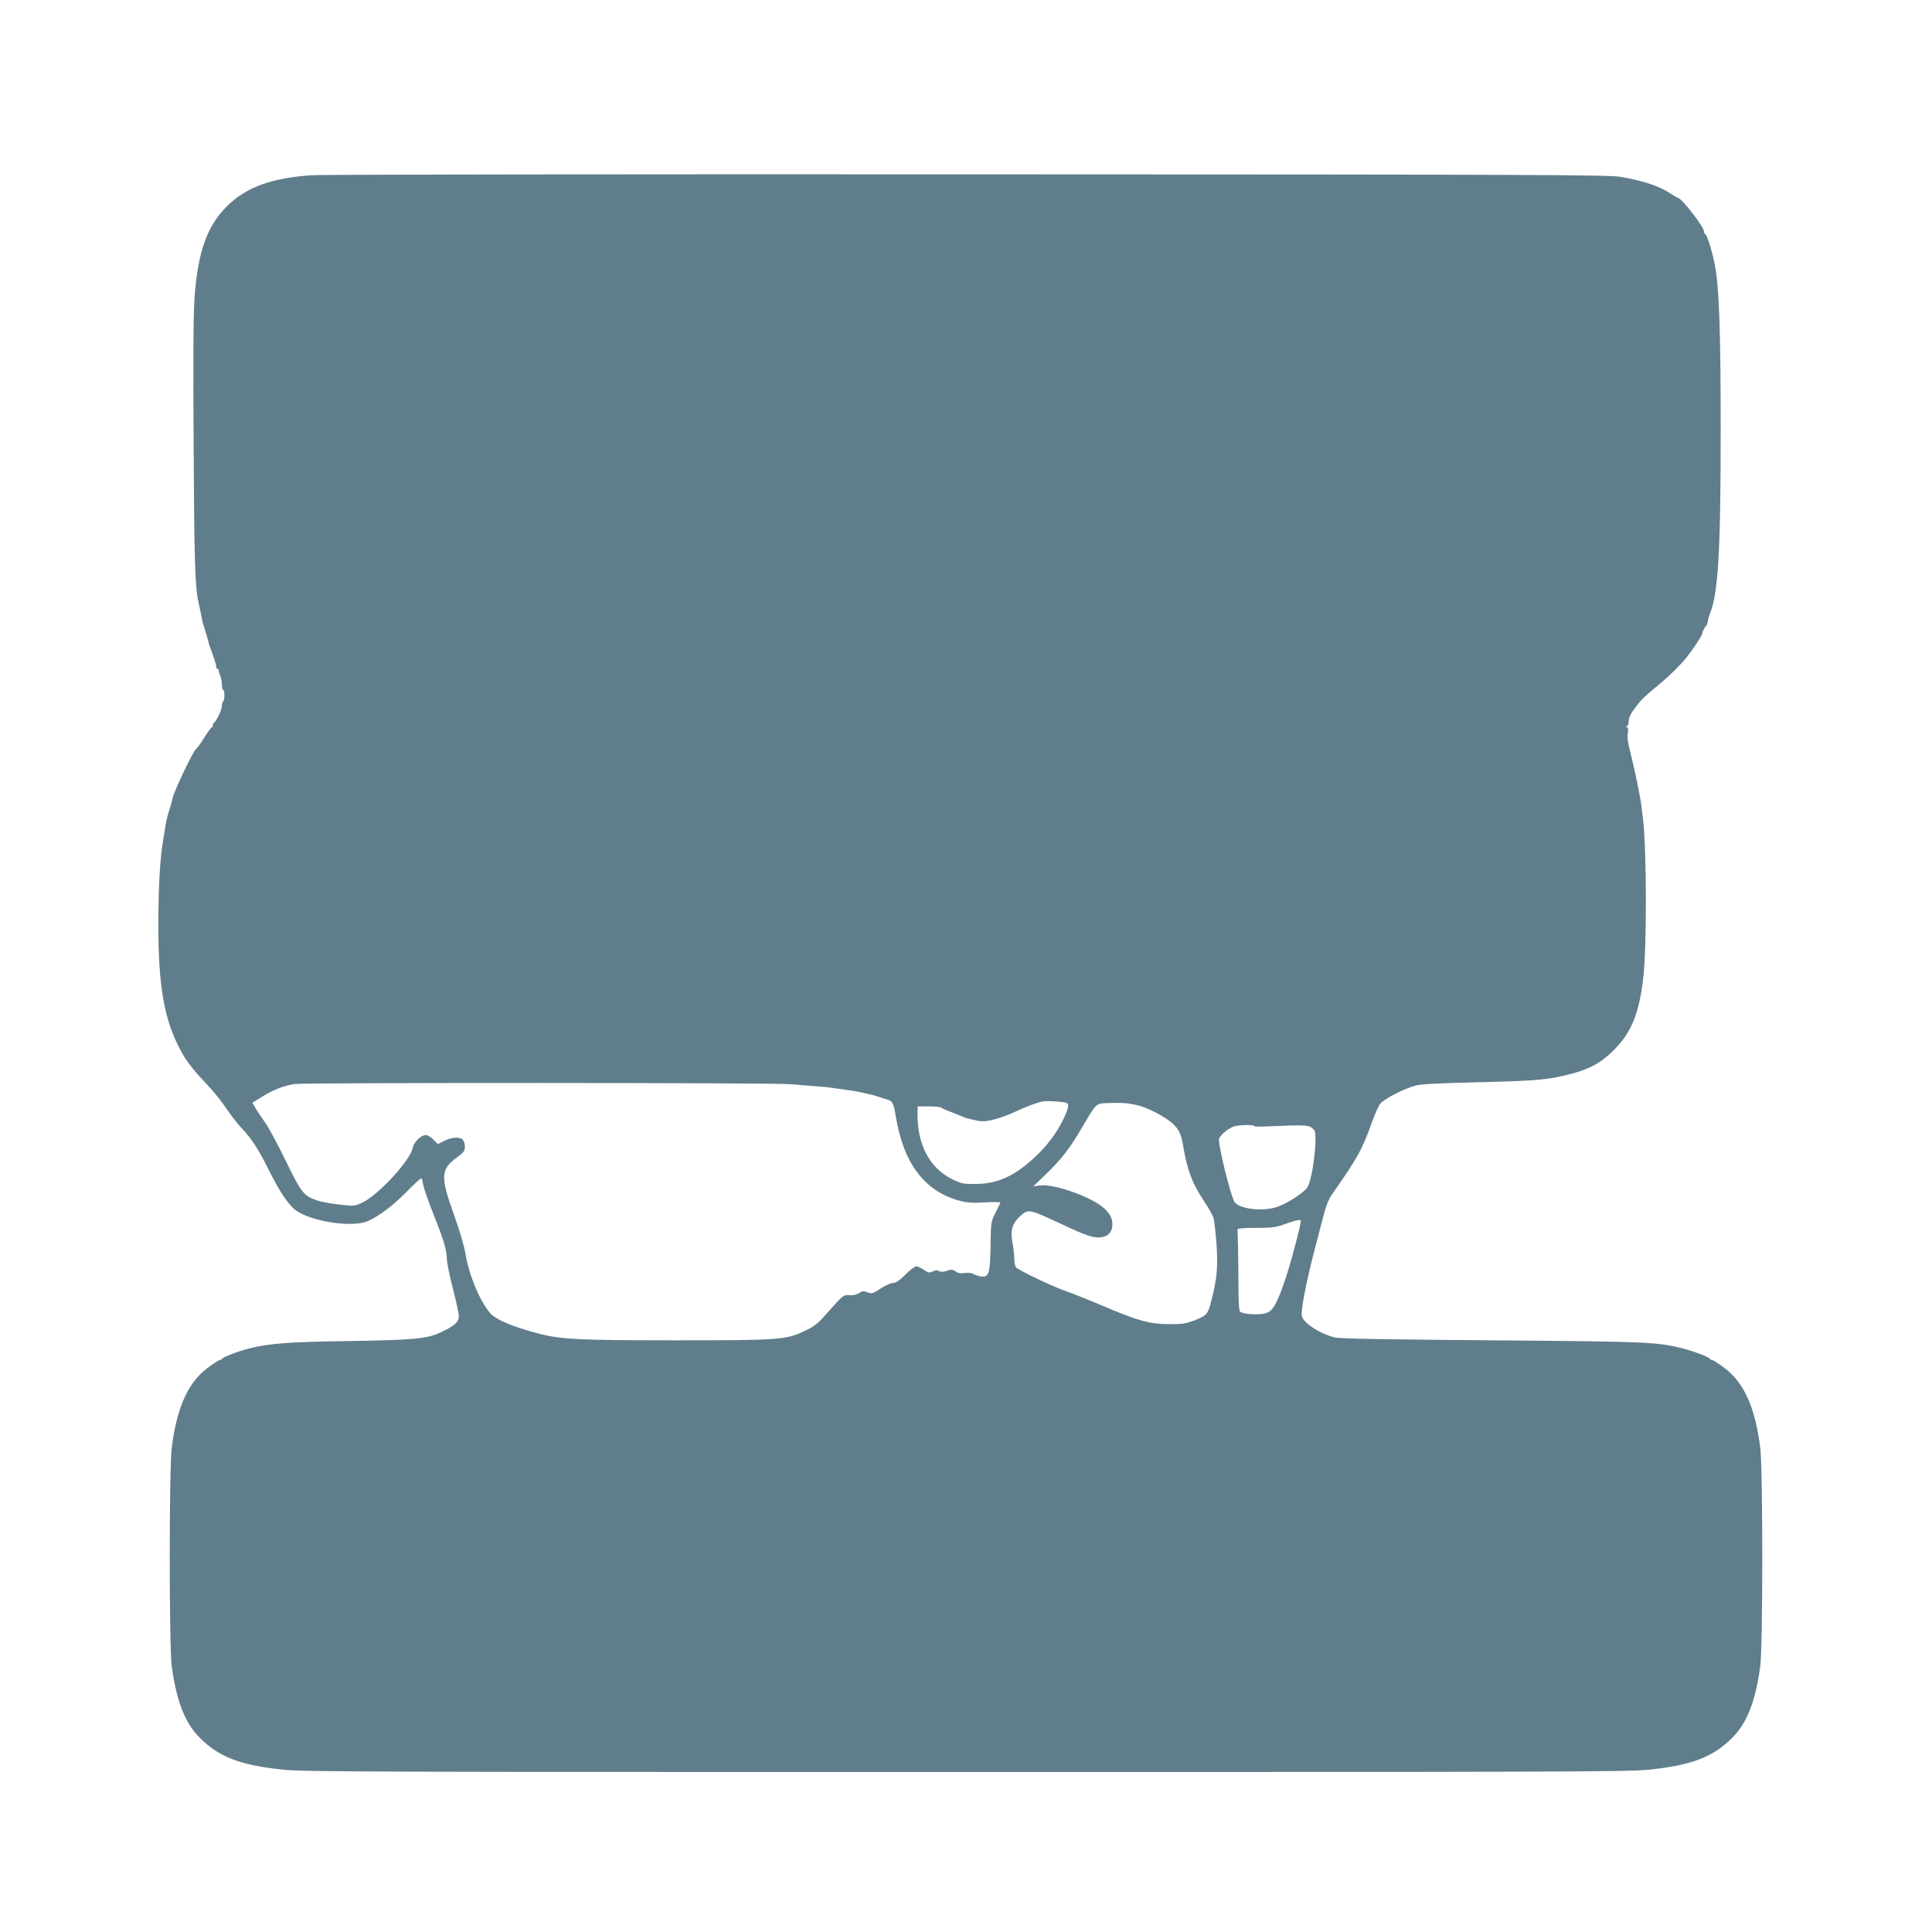 <?xml version="1.0" standalone="no"?>
<!DOCTYPE svg PUBLIC "-//W3C//DTD SVG 20010904//EN"
 "http://www.w3.org/TR/2001/REC-SVG-20010904/DTD/svg10.dtd">
<svg version="1.0" xmlns="http://www.w3.org/2000/svg"
 width="1280pt" height="1280pt" viewBox="0 0 1280 1280"
 preserveAspectRatio="xMidYMid meet">
<g transform="translate(0,1280) scale(0.1,-0.1)"
fill="#607d8b" stroke="none">
<path d="M2065 11639 c-267 -18 -433 -79 -560 -204 -133 -131 -194 -303 -216
-605 -8 -114 -10 -421 -6 -995 4 -759 9 -923 32 -1025 3 -14 10 -47 16 -75 5
-27 11 -54 12 -60 14 -42 40 -130 39 -132 -1 -2 12 -38 28 -82 16 -43 26 -82
23 -85 -4 -3 -1 -6 5 -6 7 0 11 -3 10 -7 -1 -5 4 -21 10 -36 7 -16 12 -44 12
-63 0 -19 4 -34 8 -34 11 0 12 -69 1 -76 -5 -3 -9 -17 -9 -31 0 -25 -38 -105
-52 -111 -5 -2 -8 -10 -8 -18 0 -8 -3 -14 -7 -14 -5 0 -28 -32 -52 -70 -24
-39 -47 -70 -50 -70 -14 0 -149 -283 -158 -329 -2 -14 -12 -50 -22 -80 -10
-31 -21 -74 -24 -96 -3 -22 -10 -67 -16 -100 -21 -124 -31 -301 -32 -547 -1
-425 39 -650 153 -857 38 -69 81 -123 174 -221 39 -41 95 -111 124 -155 30
-44 77 -105 106 -135 63 -67 105 -132 174 -270 73 -146 132 -234 180 -269 104
-75 378 -116 477 -71 78 35 168 103 260 197 50 52 93 90 96 86 3 -4 8 -26 12
-48 4 -22 34 -105 65 -185 71 -178 90 -241 90 -297 0 -23 18 -113 40 -198 22
-85 40 -169 40 -185 0 -38 -27 -63 -115 -105 -95 -45 -174 -53 -630 -60 -373
-5 -517 -16 -645 -49 -74 -19 -173 -57 -178 -68 -2 -5 -8 -8 -14 -8 -11 0 -83
-50 -118 -82 -108 -100 -172 -259 -202 -498 -18 -147 -18 -1314 0 -1450 31
-230 88 -377 187 -475 128 -127 269 -181 555 -210 127 -14 691 -15 4520 -15
3832 0 4393 1 4520 15 286 29 427 83 555 210 99 98 156 245 187 475 18 136 18
1303 0 1450 -30 239 -94 398 -202 498 -35 32 -107 82 -118 82 -6 0 -12 3 -14
8 -5 11 -104 49 -178 68 -168 43 -233 46 -1265 54 -656 5 -1006 11 -1037 18
-100 23 -213 96 -223 143 -8 34 30 231 86 444 21 83 49 188 61 234 13 52 33
100 54 130 164 232 203 302 265 480 18 51 42 105 55 120 26 31 150 95 226 117
40 12 142 17 428 24 388 9 471 17 630 61 111 31 186 74 266 156 113 114 163
238 191 473 24 202 23 846 -2 1060 -3 19 -7 55 -10 80 -5 45 -43 234 -65 320
-25 99 -31 136 -25 167 4 20 1 33 -7 36 -10 4 -10 6 0 6 6 1 12 13 12 27 0 30
12 55 54 109 36 46 48 58 151 143 63 52 137 125 176 173 41 51 100 139 104
154 4 21 19 50 27 56 5 3 10 17 12 30 2 13 9 38 15 54 55 135 71 417 71 1224
0 637 -10 925 -36 1071 -15 88 -53 213 -66 218 -5 2 -8 9 -8 16 0 33 -150 226
-175 226 -4 0 -25 13 -48 28 -72 48 -168 81 -327 110 -76 14 -533 16 -4325 17
-2332 1 -4289 -1 -4350 -6z m3170 -6022 c39 -3 111 -9 160 -13 50 -3 99 -8
109 -10 11 -2 56 -8 100 -14 77 -10 166 -29 231 -51 17 -6 35 -11 40 -13 37
-8 46 -25 60 -113 51 -312 193 -499 426 -559 49 -13 88 -15 167 -10 57 3 102
2 100 -2 -2 -4 -16 -34 -33 -67 -29 -57 -30 -66 -32 -200 -2 -181 -9 -219 -45
-223 -15 -2 -41 4 -59 13 -21 12 -44 15 -69 11 -25 -4 -43 -1 -59 11 -20 13
-29 14 -57 4 -23 -8 -39 -9 -52 -2 -13 7 -26 6 -43 -3 -21 -10 -29 -9 -58 11
-19 13 -41 23 -51 23 -9 0 -42 -25 -72 -55 -39 -39 -63 -55 -82 -55 -14 0 -51
-17 -82 -37 -51 -34 -58 -36 -87 -25 -26 10 -35 9 -56 -5 -15 -10 -42 -16 -63
-14 -42 2 -37 6 -153 -124 -59 -67 -81 -84 -150 -116 -121 -56 -167 -59 -850
-59 -645 0 -763 6 -915 47 -167 44 -277 91 -313 134 -69 81 -139 249 -163 392
-8 50 -40 158 -74 253 -93 256 -91 306 14 383 49 36 56 46 56 75 0 18 -7 39
-16 47 -23 19 -74 14 -122 -10 l-41 -21 -30 30 c-16 17 -38 30 -49 30 -33 0
-81 -47 -88 -86 -15 -80 -224 -308 -330 -360 -52 -25 -55 -26 -153 -15 -55 6
-121 18 -148 27 -91 31 -106 50 -209 261 -52 108 -114 223 -137 255 -23 33
-52 76 -64 96 l-21 36 68 42 c71 44 135 69 211 82 53 10 3184 9 3284 -1z
m1828 -123 c23 -7 18 -34 -18 -109 -44 -91 -104 -171 -183 -246 -138 -130
-250 -182 -397 -183 -83 -1 -96 2 -157 32 -153 75 -235 237 -229 450 l1 32 73
0 c40 0 77 -4 83 -8 5 -5 36 -19 69 -31 33 -13 67 -26 76 -31 9 -5 44 -14 77
-21 51 -11 69 -10 128 4 38 10 96 31 130 47 71 34 158 67 194 73 30 5 127 -1
153 -9z m472 -16 c62 -13 189 -79 233 -121 46 -43 57 -69 72 -156 26 -155 59
-241 136 -357 30 -45 59 -96 64 -114 5 -19 14 -98 20 -176 10 -148 3 -228 -36
-377 -21 -84 -31 -94 -108 -124 -58 -22 -86 -26 -165 -26 -136 0 -210 21 -470
132 -75 32 -179 73 -230 91 -86 31 -288 127 -318 152 -7 6 -13 31 -13 56 0 24
-5 73 -12 108 -15 84 -2 129 53 179 52 46 57 45 263 -51 181 -85 227 -100 279
-90 44 8 67 38 67 86 0 49 -29 91 -91 132 -105 69 -311 135 -388 124 l-45 -6
85 82 c101 98 156 169 232 298 103 176 95 169 179 172 85 3 124 1 193 -14z
m775 -139 c0 -3 33 -4 73 -2 287 12 295 11 324 -25 24 -30 -7 -305 -43 -375
-18 -33 -129 -107 -199 -132 -94 -33 -246 -17 -284 29 -25 30 -115 395 -104
423 10 25 59 66 97 80 31 11 136 13 136 2z m270 -793 c-50 -192 -104 -348
-139 -401 -20 -30 -35 -41 -66 -48 -49 -10 -143 -3 -159 13 -7 7 -11 66 -11
173 0 89 -2 207 -3 262 -2 55 -3 105 -3 110 1 7 47 10 124 10 111 0 130 3 207
31 61 21 86 26 88 17 2 -6 -15 -82 -38 -167z"/>
</g>
</svg>
